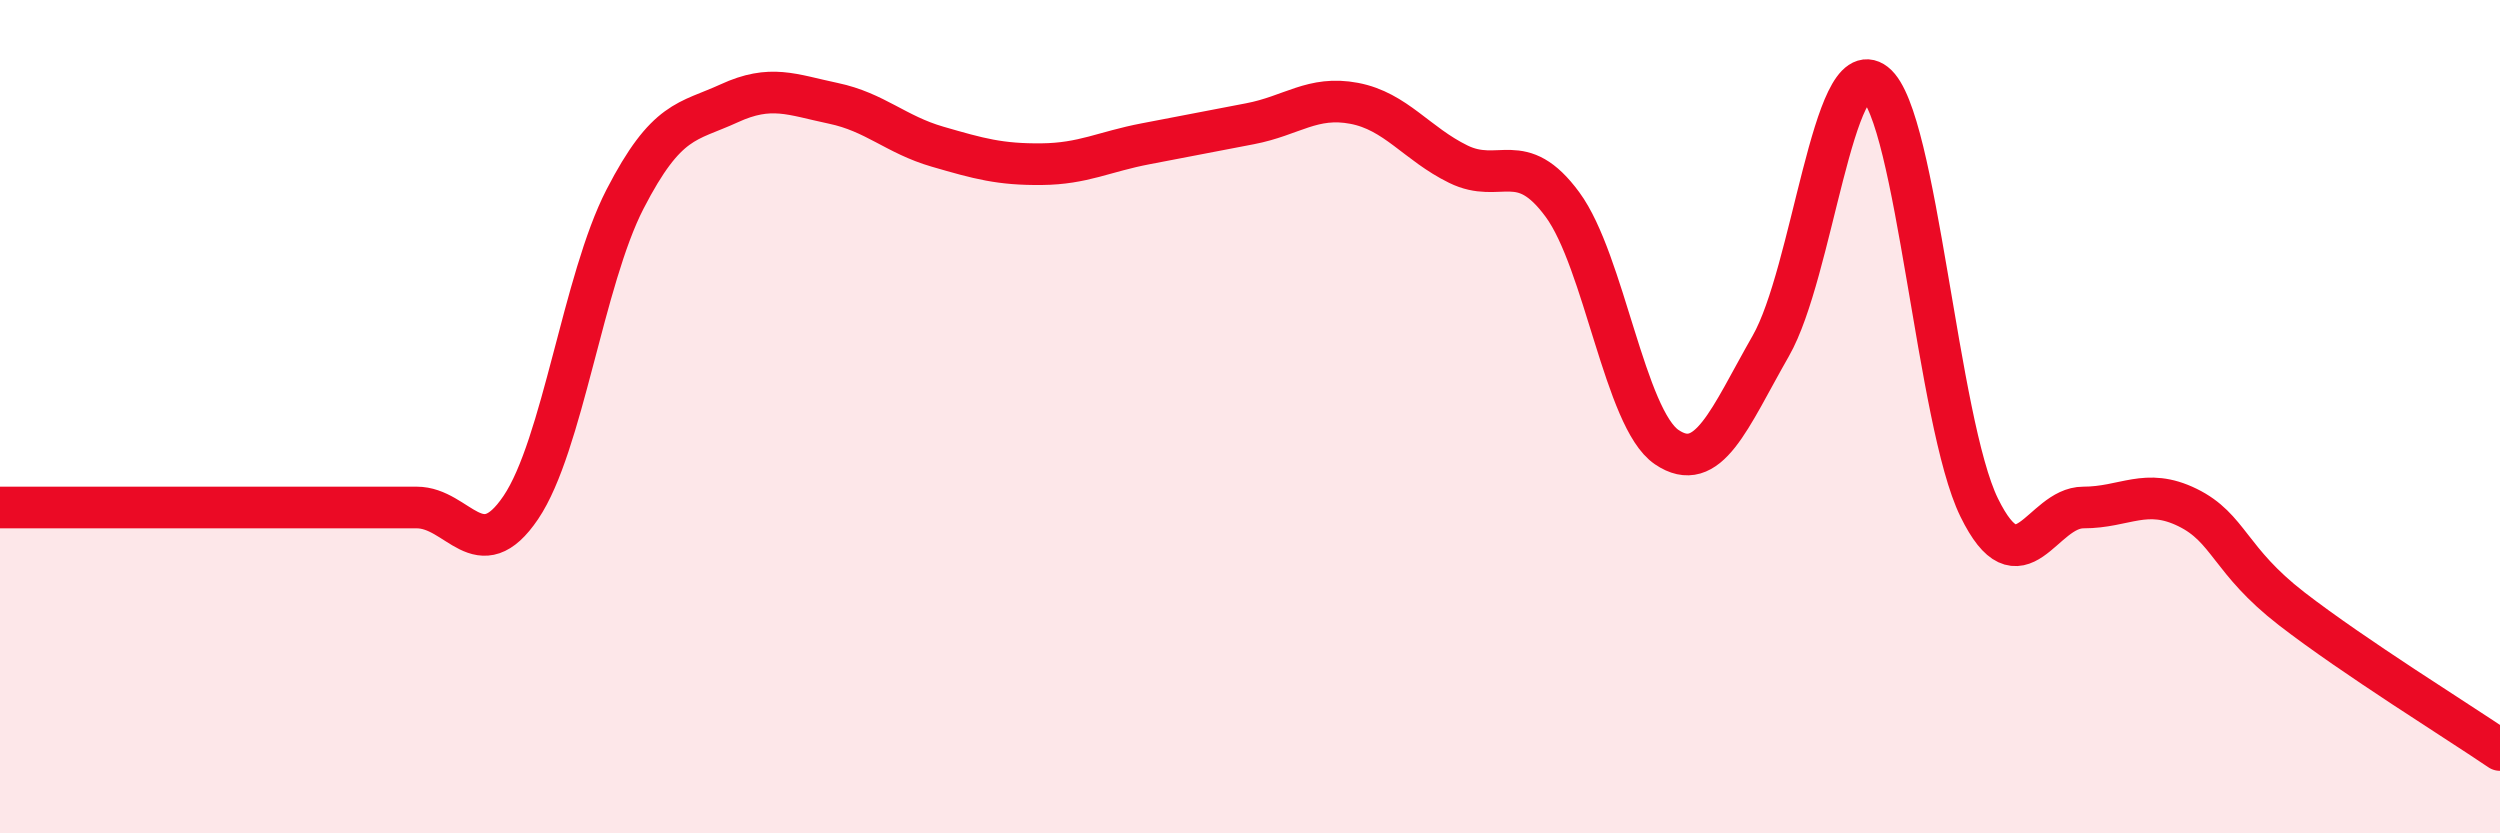 
    <svg width="60" height="20" viewBox="0 0 60 20" xmlns="http://www.w3.org/2000/svg">
      <path
        d="M 0,12.18 C 0.5,12.18 1.5,12.18 2.5,12.18 C 3.5,12.18 4,12.18 5,12.18 C 6,12.18 6.5,12.18 7.5,12.18 C 8.5,12.18 9,12.18 10,12.18 C 11,12.18 11.5,13.66 12.5,12.18 C 13.5,10.7 14,6.72 15,4.78 C 16,2.84 16.5,2.94 17.5,2.48 C 18.5,2.02 19,2.27 20,2.48 C 21,2.69 21.5,3.23 22.5,3.52 C 23.5,3.81 24,3.95 25,3.94 C 26,3.93 26.5,3.64 27.5,3.45 C 28.5,3.26 29,3.16 30,2.97 C 31,2.78 31.5,2.29 32.5,2.48 C 33.5,2.67 34,3.45 35,3.94 C 36,4.43 36.5,3.55 37.5,4.91 C 38.5,6.27 39,10.05 40,10.73 C 41,11.41 41.5,10.05 42.5,8.3 C 43.5,6.55 44,1.22 45,2 C 46,2.78 46.5,10.14 47.5,12.18 C 48.5,14.22 49,12.18 50,12.18 C 51,12.18 51.5,11.69 52.5,12.18 C 53.5,12.67 53.5,13.45 55,14.61 C 56.5,15.77 59,17.32 60,18L60 20L0 20Z"
        fill="#EB0A25"
        opacity="0.1"
        stroke-linecap="round"
        stroke-linejoin="round"
      />
      <path
        d="M 0,12.18 C 0.5,12.18 1.5,12.18 2.5,12.18 C 3.5,12.18 4,12.18 5,12.18 C 6,12.18 6.5,12.18 7.5,12.18 C 8.5,12.18 9,12.18 10,12.18 C 11,12.18 11.5,13.66 12.5,12.18 C 13.5,10.7 14,6.72 15,4.78 C 16,2.84 16.5,2.94 17.5,2.48 C 18.5,2.02 19,2.27 20,2.48 C 21,2.69 21.5,3.23 22.5,3.52 C 23.5,3.81 24,3.95 25,3.94 C 26,3.93 26.5,3.64 27.5,3.45 C 28.5,3.26 29,3.16 30,2.97 C 31,2.78 31.5,2.29 32.5,2.48 C 33.5,2.67 34,3.45 35,3.94 C 36,4.43 36.5,3.55 37.5,4.91 C 38.5,6.27 39,10.05 40,10.73 C 41,11.41 41.5,10.05 42.5,8.3 C 43.5,6.55 44,1.22 45,2 C 46,2.78 46.5,10.14 47.5,12.18 C 48.5,14.22 49,12.18 50,12.18 C 51,12.18 51.5,11.69 52.5,12.18 C 53.5,12.67 53.5,13.45 55,14.61 C 56.5,15.77 59,17.32 60,18"
        stroke="#EB0A25"
        stroke-width="1"
        fill="none"
        stroke-linecap="round"
        stroke-linejoin="round"
      />
    </svg>
  